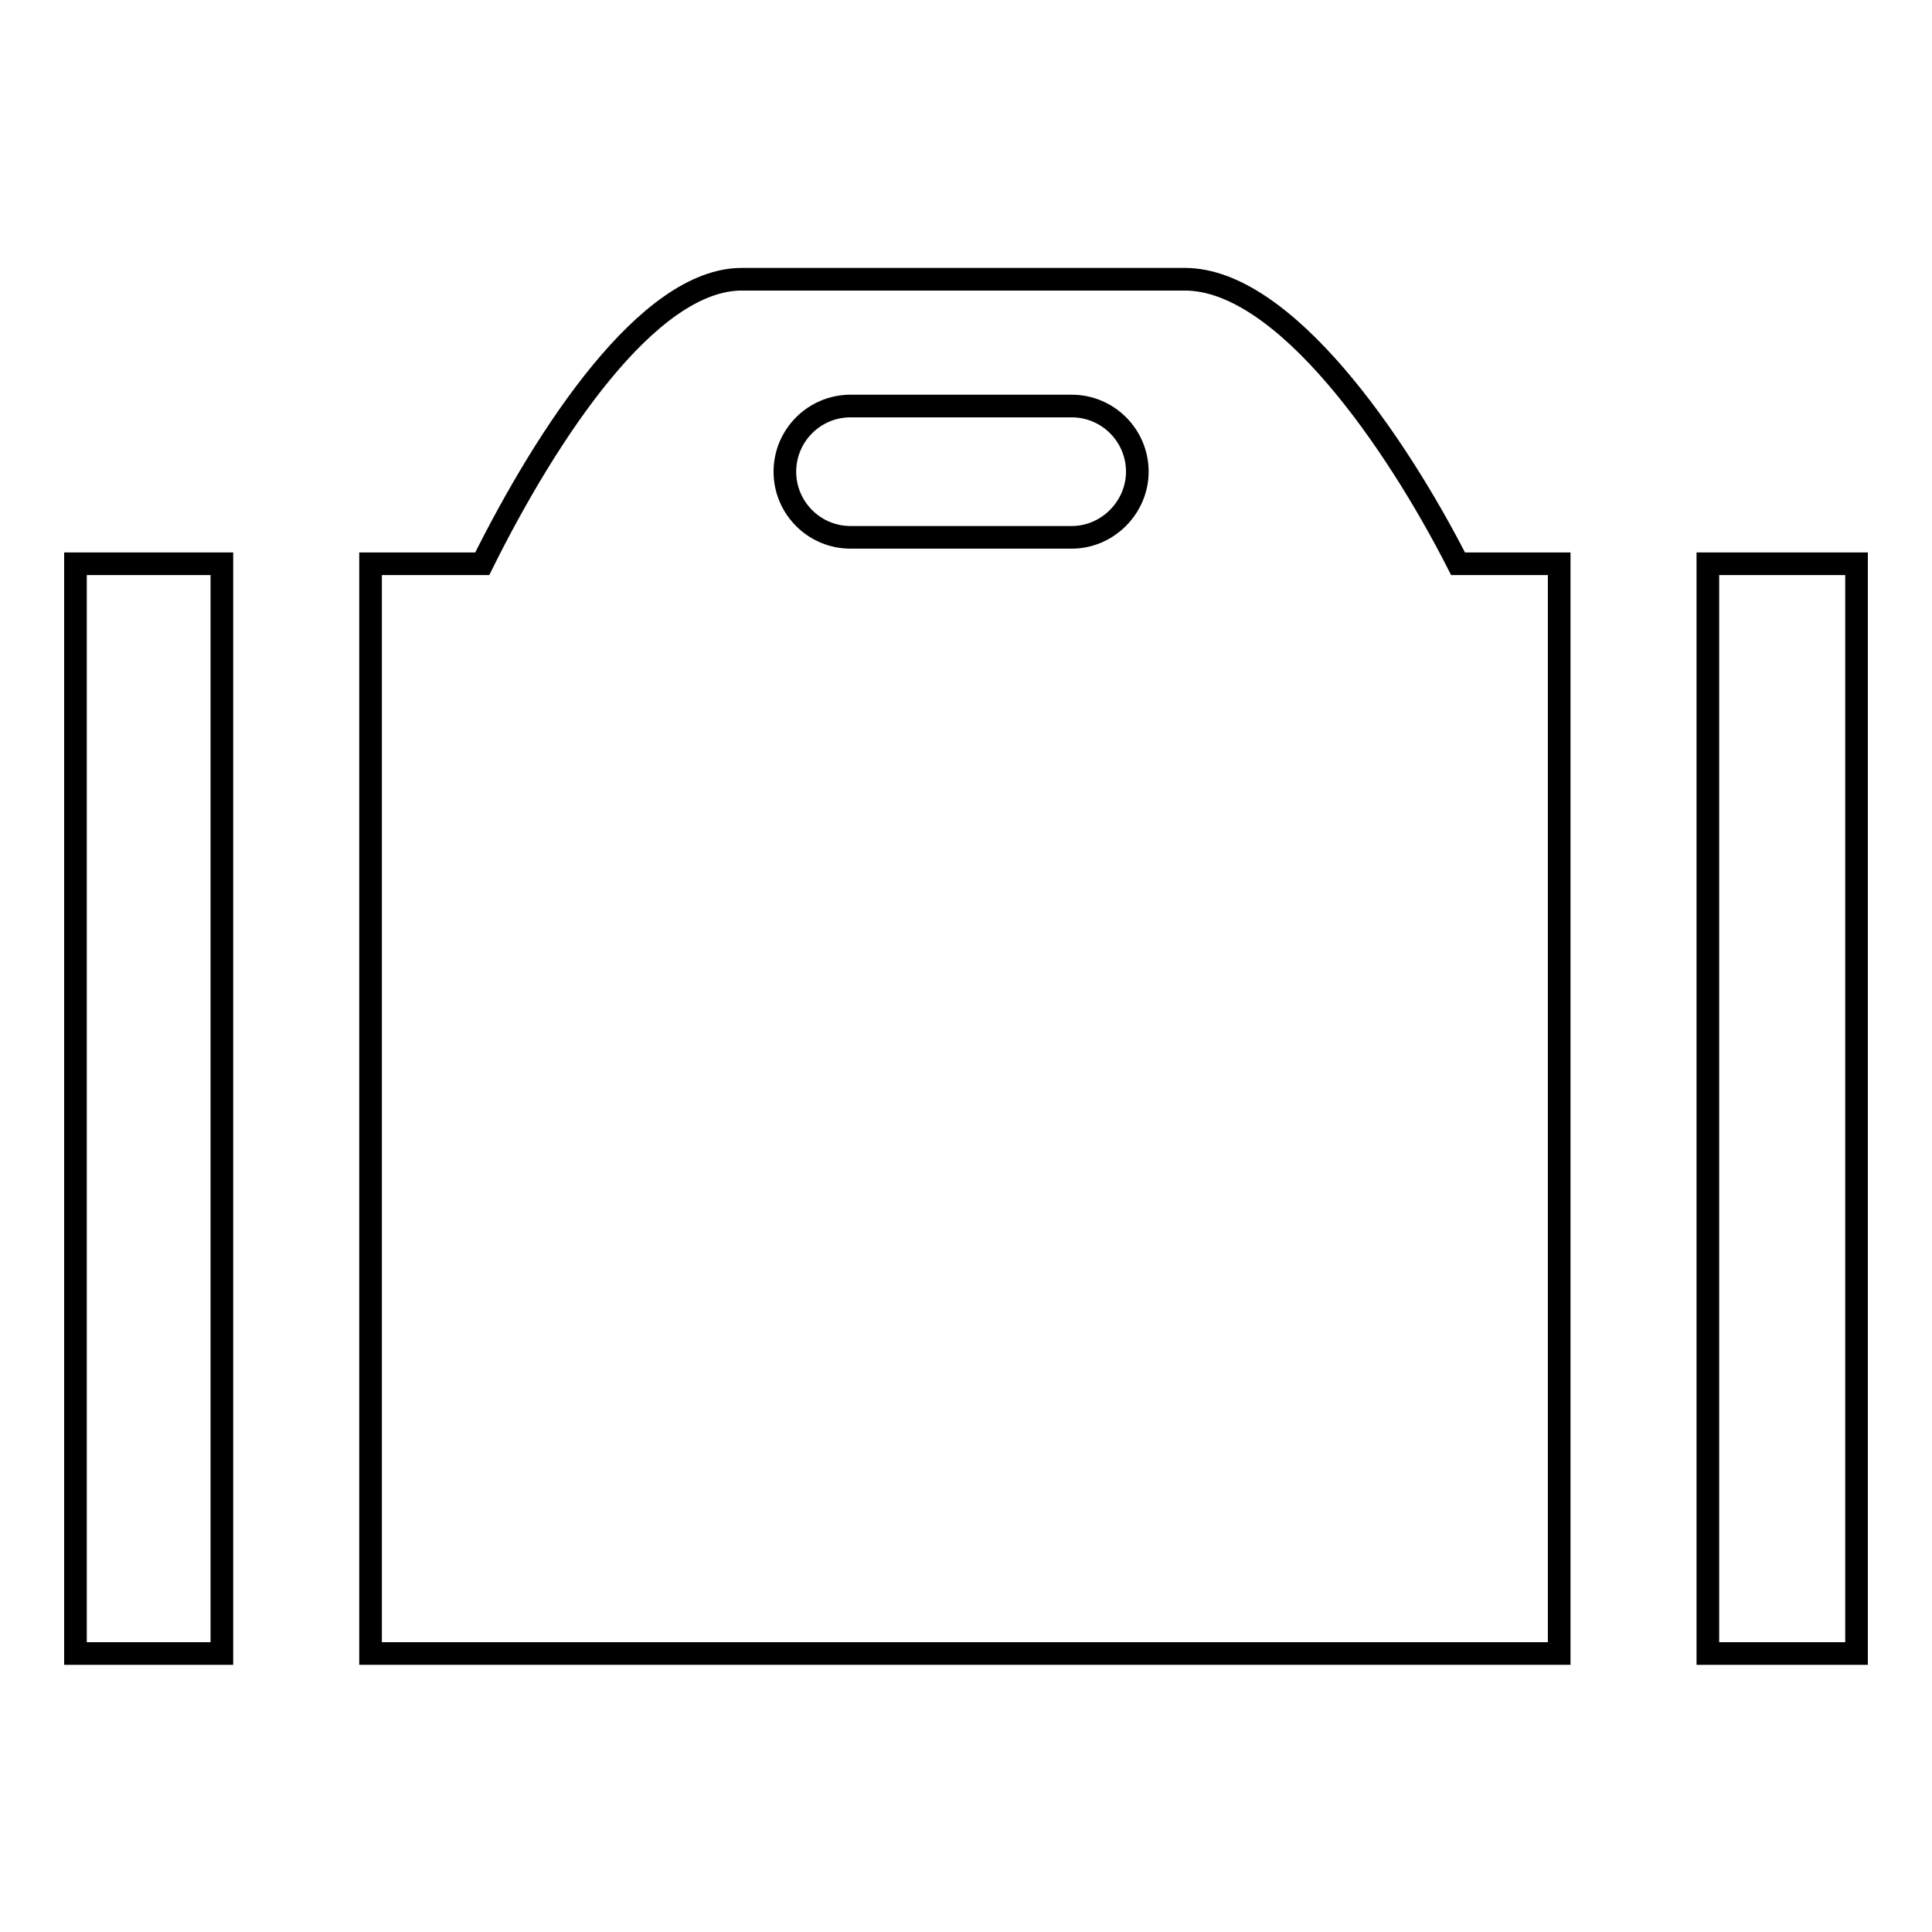 <?xml version="1.0" encoding="utf-8"?>
<!-- Svg Vector Icons : http://www.onlinewebfonts.com/icon -->
<!DOCTYPE svg PUBLIC "-//W3C//DTD SVG 1.1//EN" "http://www.w3.org/Graphics/SVG/1.1/DTD/svg11.dtd">
<svg version="1.1" xmlns="http://www.w3.org/2000/svg" xmlns:xlink="http://www.w3.org/1999/xlink" x="0px" y="0px" viewBox="0 0 256 256" enable-background="new 0 0 256 256" xml:space="preserve">
<g><g><path stroke-width="3" fill-opacity="0" stroke="#000000"  d="M226.3,74.7H246v144.4h-19.7V74.7z"/><path stroke-width="3" fill-opacity="0" stroke="#000000"  d="M193.2,74.7c-8.2-16.1-23-37.7-36.2-37.7H98.3c-12.4,0-25.8,20.4-34.4,37.7H49.1v144.4h157.5V74.7H193.2z M142,71.2h-29.3c-4.8,0-8.7-3.9-8.7-8.7s3.9-8.7,8.7-8.7H142c4.8,0,8.7,3.9,8.7,8.7C150.7,67.2,146.8,71.2,142,71.2z"/><path stroke-width="3" fill-opacity="0" stroke="#000000"  d="M10,74.7h19.4v144.4H10V74.7z"/></g></g>
</svg>